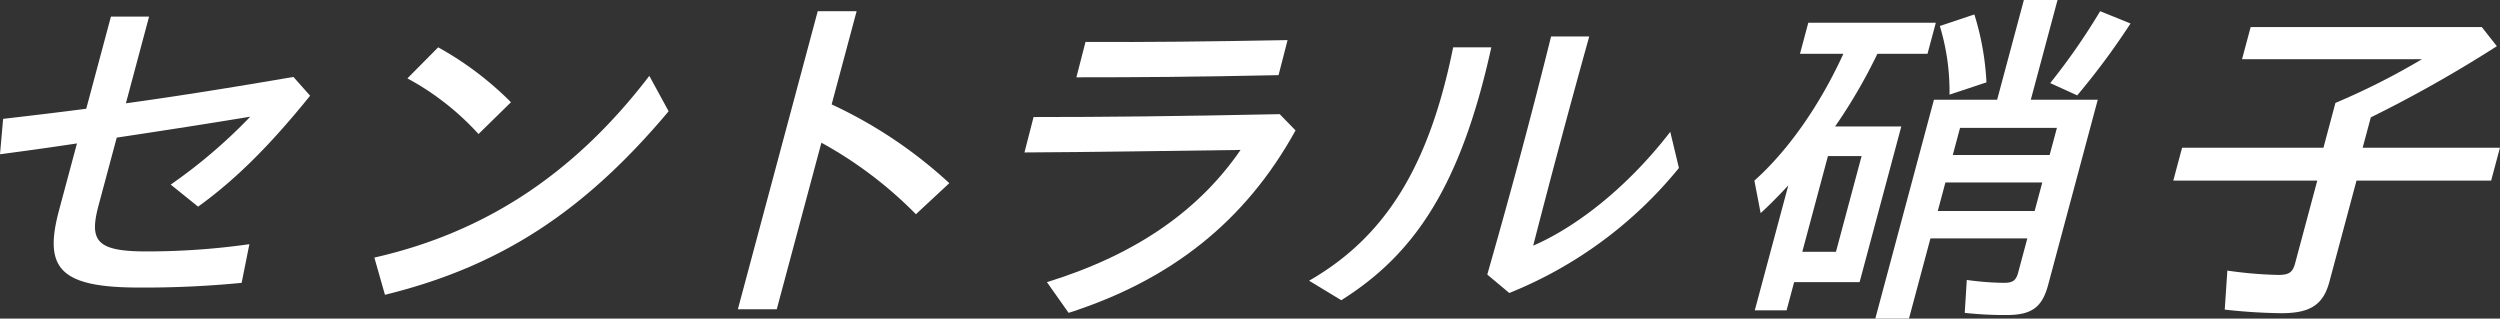 <svg xmlns="http://www.w3.org/2000/svg" width="334.236" height="42.599" viewBox="0 0 334.236 42.599">
  <rect x="0" y="0" width="334.236" height="42.599" fill="#333333" stroke="none"/>
  <g id="グループ_9204" data-name="グループ 9204" transform="translate(-209.591 -973.377)">
    <path id="パス_160" data-name="パス 160" d="M4619.886,1215.5l2.395-8.934c-3.492.531-6.973,1.013-10.289,1.449l.419-4.734c3.766-.435,7.432-.87,11.112-1.352l3.3-12.317h5.1l-3.1,11.592c7.01-.966,14.221-2.126,22.4-3.526l2.228,2.512c-5.538,6.859-10.142,11.35-14.974,14.828l-3.661-2.947a70.169,70.169,0,0,0,10.635-9.08c-5.234.869-11.443,1.836-17.853,2.8l-2.421,9.032c-1.267,4.734-.356,6.182,6.345,6.182a97.229,97.229,0,0,0,13.81-.966l-1.035,5.168a133.383,133.383,0,0,1-13.719.628C4619.868,1225.838,4617.829,1223.182,4619.886,1215.5Z" transform="translate(-4402.401 -214.015)" fill="#fff"/>
    <path id="パス_161" data-name="パス 161" d="M4662.042,1221.829c14.053-3.187,26.285-10.577,36.761-24.295l2.581,4.734c-11.159,13.283-22.352,20.72-37.926,24.536Zm4.418-23.957,4.114-4.153a43.447,43.447,0,0,1,9.732,7.342l-4.339,4.25A35.757,35.757,0,0,0,4666.46,1197.872Z" transform="translate(-4402.401 -214.015)" fill="#fff"/>
    <path id="パス_162" data-name="パス 162" d="M4721.318,1188.889h5.2l-3.339,12.461a61.089,61.089,0,0,1,15.73,10.529l-4.464,4.154a54.426,54.426,0,0,0-12.637-9.563l-5.967,22.265h-5.2Z" transform="translate(-4402.401 -214.015)" fill="#fff"/>
    <path id="パス_163" data-name="パス 163" d="M4751.961,1225.113c12.21-3.767,20.478-9.8,25.888-17.676-10.539.143-19.929.289-28.892.337l1.217-4.734c9.451,0,19.128-.1,32.907-.387l2.118,2.175c-6.712,12.171-16.659,20-30.338,24.391Zm5.157-32.119c8.686.048,16.214-.048,27.015-.241l-1.206,4.685c-11.215.241-18.828.29-27.028.29Z" transform="translate(-4402.401 -214.015)" fill="#fff"/>
    <path id="パス_164" data-name="パス 164" d="M4787.012,1224.92c10.167-5.845,16.029-15.214,19.261-31.2h5.1c-4.122,18.74-10.379,27.724-20.061,33.809Zm23.821-.82c3.138-10.964,5.9-21.253,8.53-31.83h5.1q-3.916,14.055-7.492,27.965c5.37-2.318,12.28-7.39,18.327-15.214l1.156,4.83a56.246,56.246,0,0,1-22.679,16.712Z" transform="translate(-4402.401 -214.015)" fill="#fff"/>
    <path id="パス_165" data-name="パス 165" d="M4851.08,1212.169c-1.2,1.305-2.437,2.56-3.7,3.719l-.835-4.347c4.537-4.056,8.755-10.095,11.893-16.952h-5.8l1.113-4.154H4870.8l-1.113,4.154h-6.7a71.566,71.566,0,0,1-5.651,9.707h8.851l-5.578,20.817h-8.751l-1.01,3.768h-4.25Zm6.369,8.888,3.429-12.8h-4.5l-3.429,12.8Zm13.1-20.335H4879l3.572-13.33h4.5l-3.572,13.33h8.951l-6.639,24.778c-.8,2.994-2.225,4.008-5.524,4.008a48.758,48.758,0,0,1-5.622-.289l.276-4.4a38.13,38.13,0,0,0,5,.386c1.15,0,1.591-.338,1.862-1.352l1.23-4.589h-12.951l-2.873,10.722h-4.5Zm13.465,14.877,1.022-3.816h-12.952l-1.021,3.816Zm-12.676-24.73,4.615-1.546a36.367,36.367,0,0,1,1.617,9.081l-4.94,1.642A30.055,30.055,0,0,0,4871.337,1190.869Zm14.682,17.242.971-3.622h-12.951l-.971,3.622Zm.075-9.611a85.763,85.763,0,0,0,6.675-9.611l4.062,1.641a97.588,97.588,0,0,1-7.127,9.613Z" transform="translate(-4402.401 -214.015)" fill="#fff"/>
    <path id="パス_166" data-name="パス 166" d="M4909.428,1228.784l.348-5.216a54.189,54.189,0,0,0,6.795.58c1.45,0,1.94-.339,2.263-1.546l2.964-11.061h-19.251l1.178-4.4h18.9l1.6-5.99a95.028,95.028,0,0,0,11.567-5.843h-24.052l1.152-4.3h30.9l2.015,2.559a173.989,173.989,0,0,1-16.851,9.516l-1.087,4.057h18.352l-1.178,4.4h-18l-3.624,13.525c-.828,3.09-2.576,4.2-6.426,4.2A74.3,74.3,0,0,1,4909.428,1228.784Z" transform="translate(-4402.401 -214.015)" fill="#fff"/>
  </g>
</svg>
